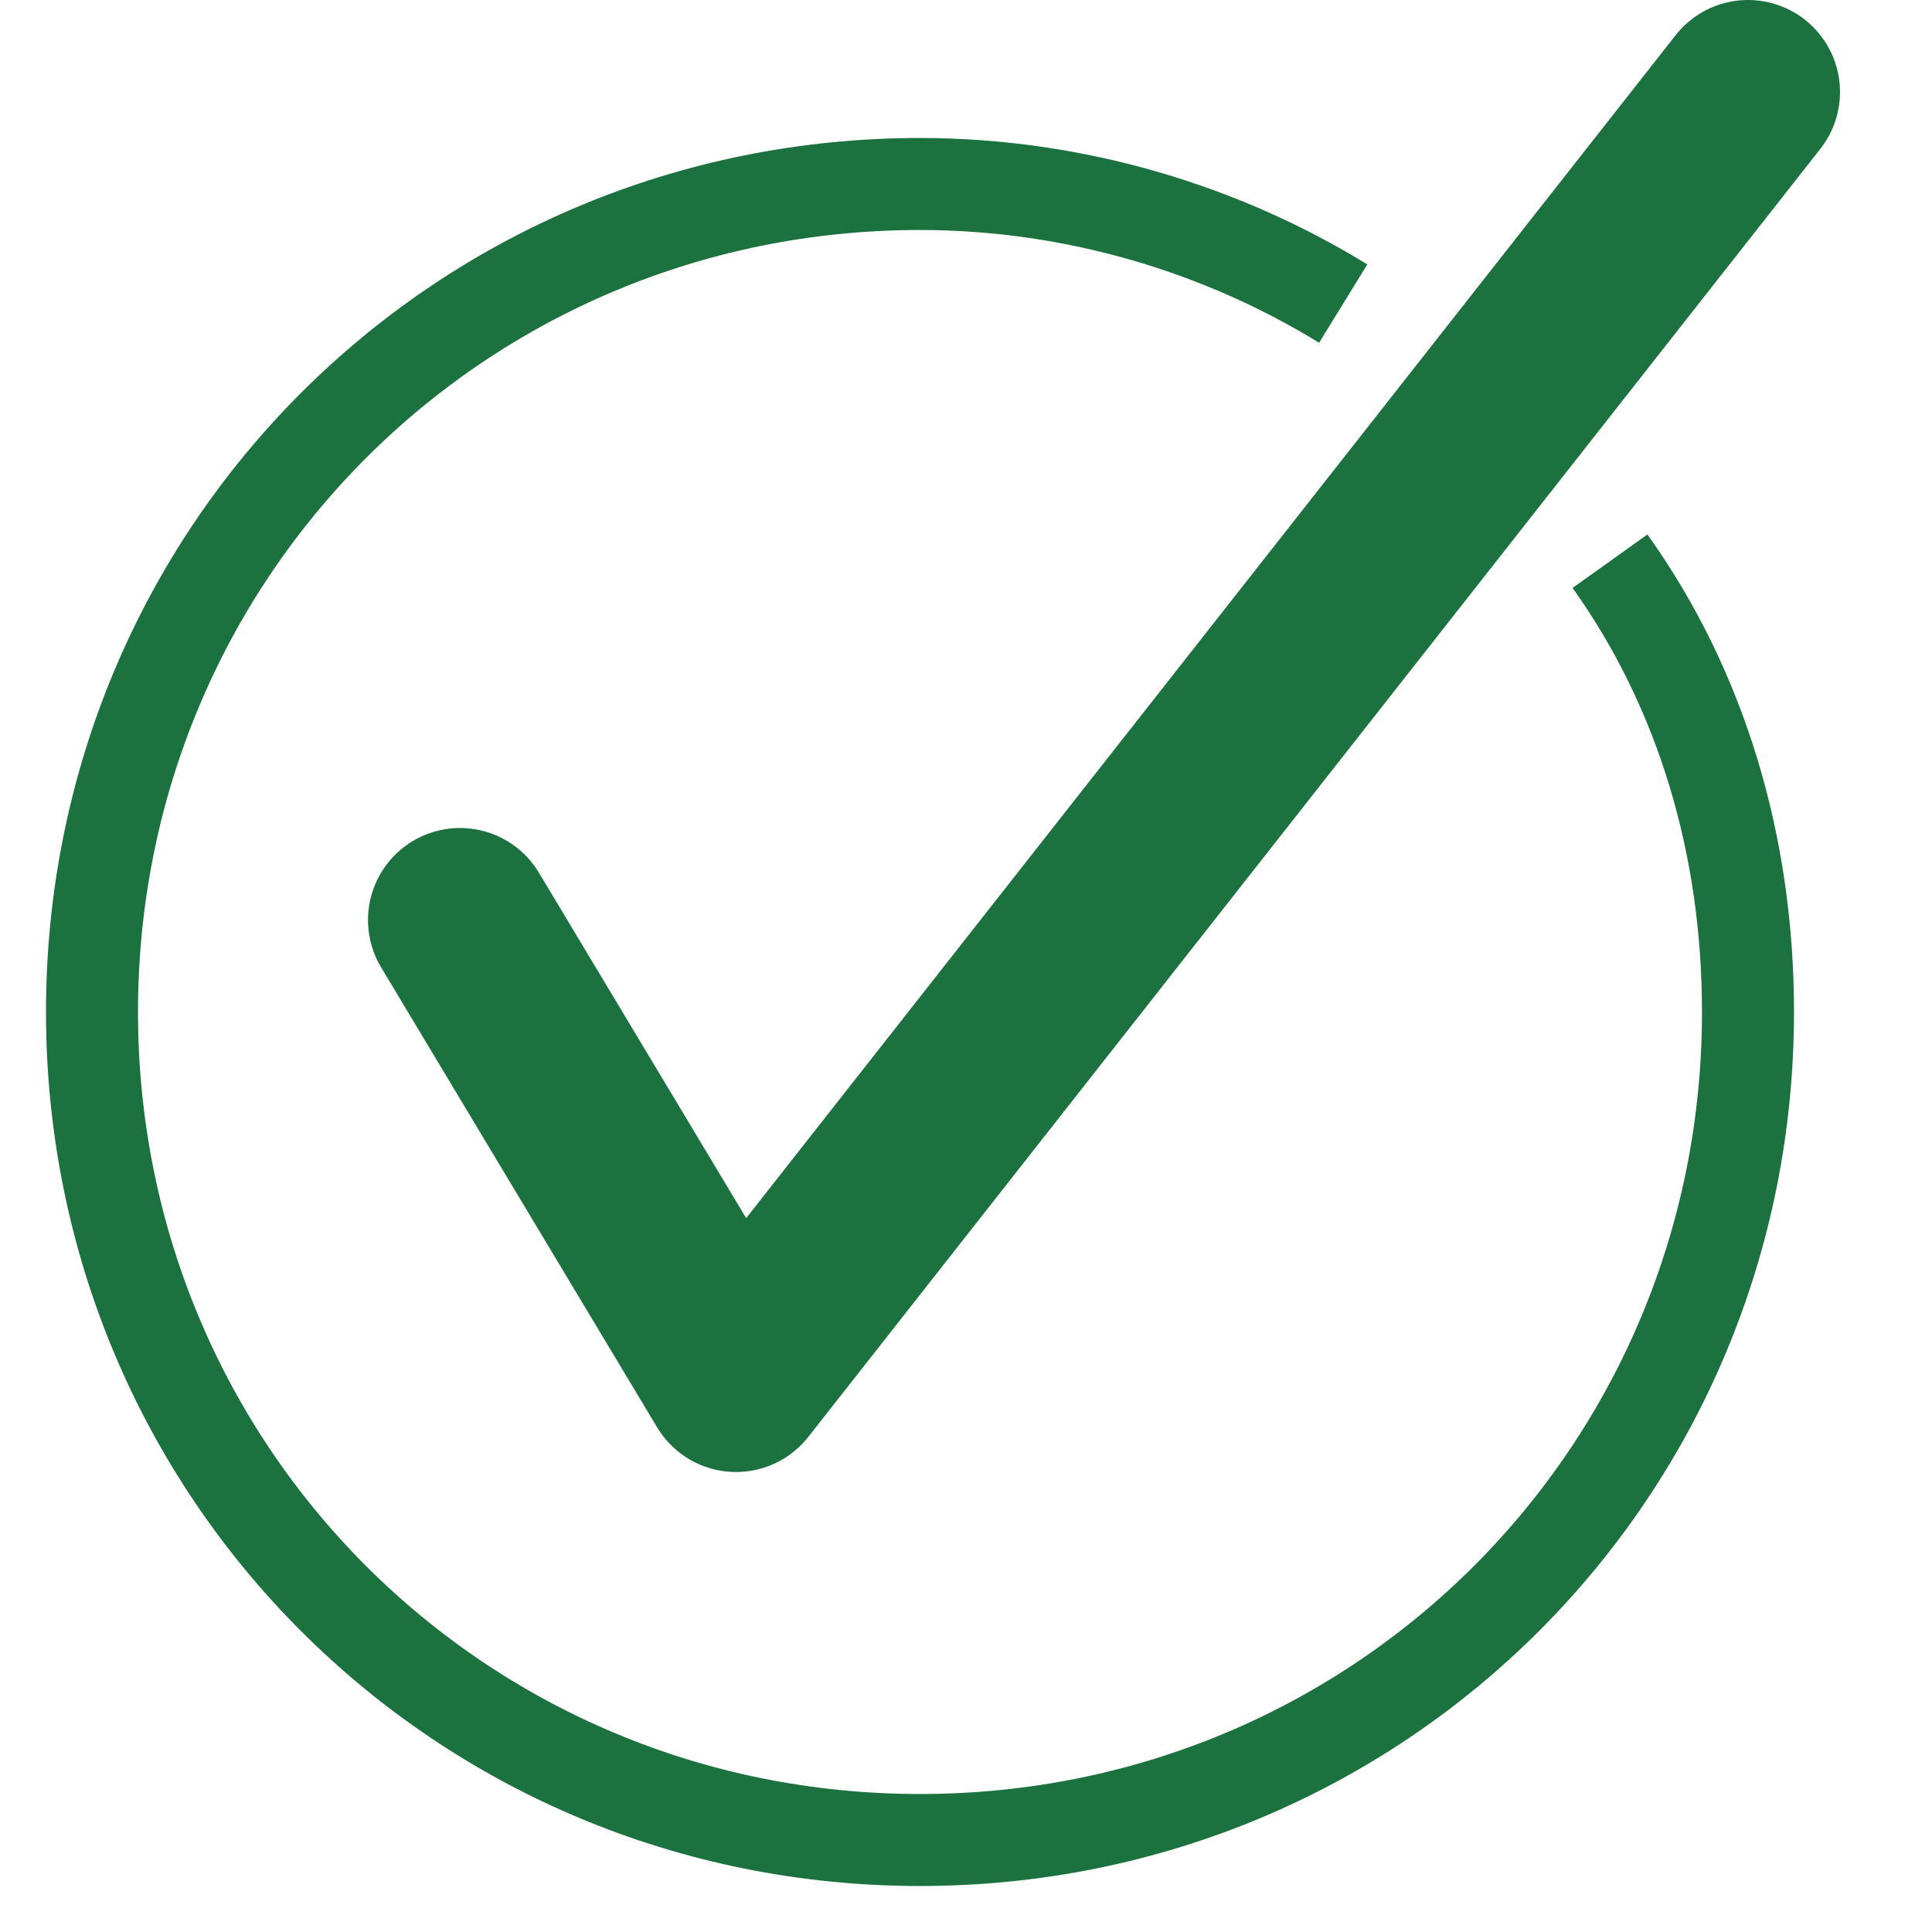 <?xml version="1.0" encoding="utf-8"?>
<!-- Generator: Adobe Illustrator 22.1.0, SVG Export Plug-In . SVG Version: 6.00 Build 0)  -->
<svg version="1.1" id="圖層_1" xmlns="http://www.w3.org/2000/svg" xmlns:xlink="http://www.w3.org/1999/xlink" x="0px" y="0px"
	 viewBox="0 0 21 21" style="enable-background:new 0 0 21 21;" xml:space="preserve">
<style type="text/css">
	.st0{fill:none;stroke:#1C723F;stroke-width:2;stroke-linecap:round;stroke-linejoin:round;stroke-miterlimit:10;}
	.st1{fill:none;stroke:#1C723F;stroke-miterlimit:10;}
</style>
<polyline class="st0" points="5,10 8,15 19,1 "/>
<path class="st1" d="M17.5,6.1c1,1.4,1.5,3.1,1.5,4.9c0,5-4,9-9,9s-9-4-9-9s4-9,9-9c1.7,0,3.3,0.5,4.6,1.3"/>
</svg>
